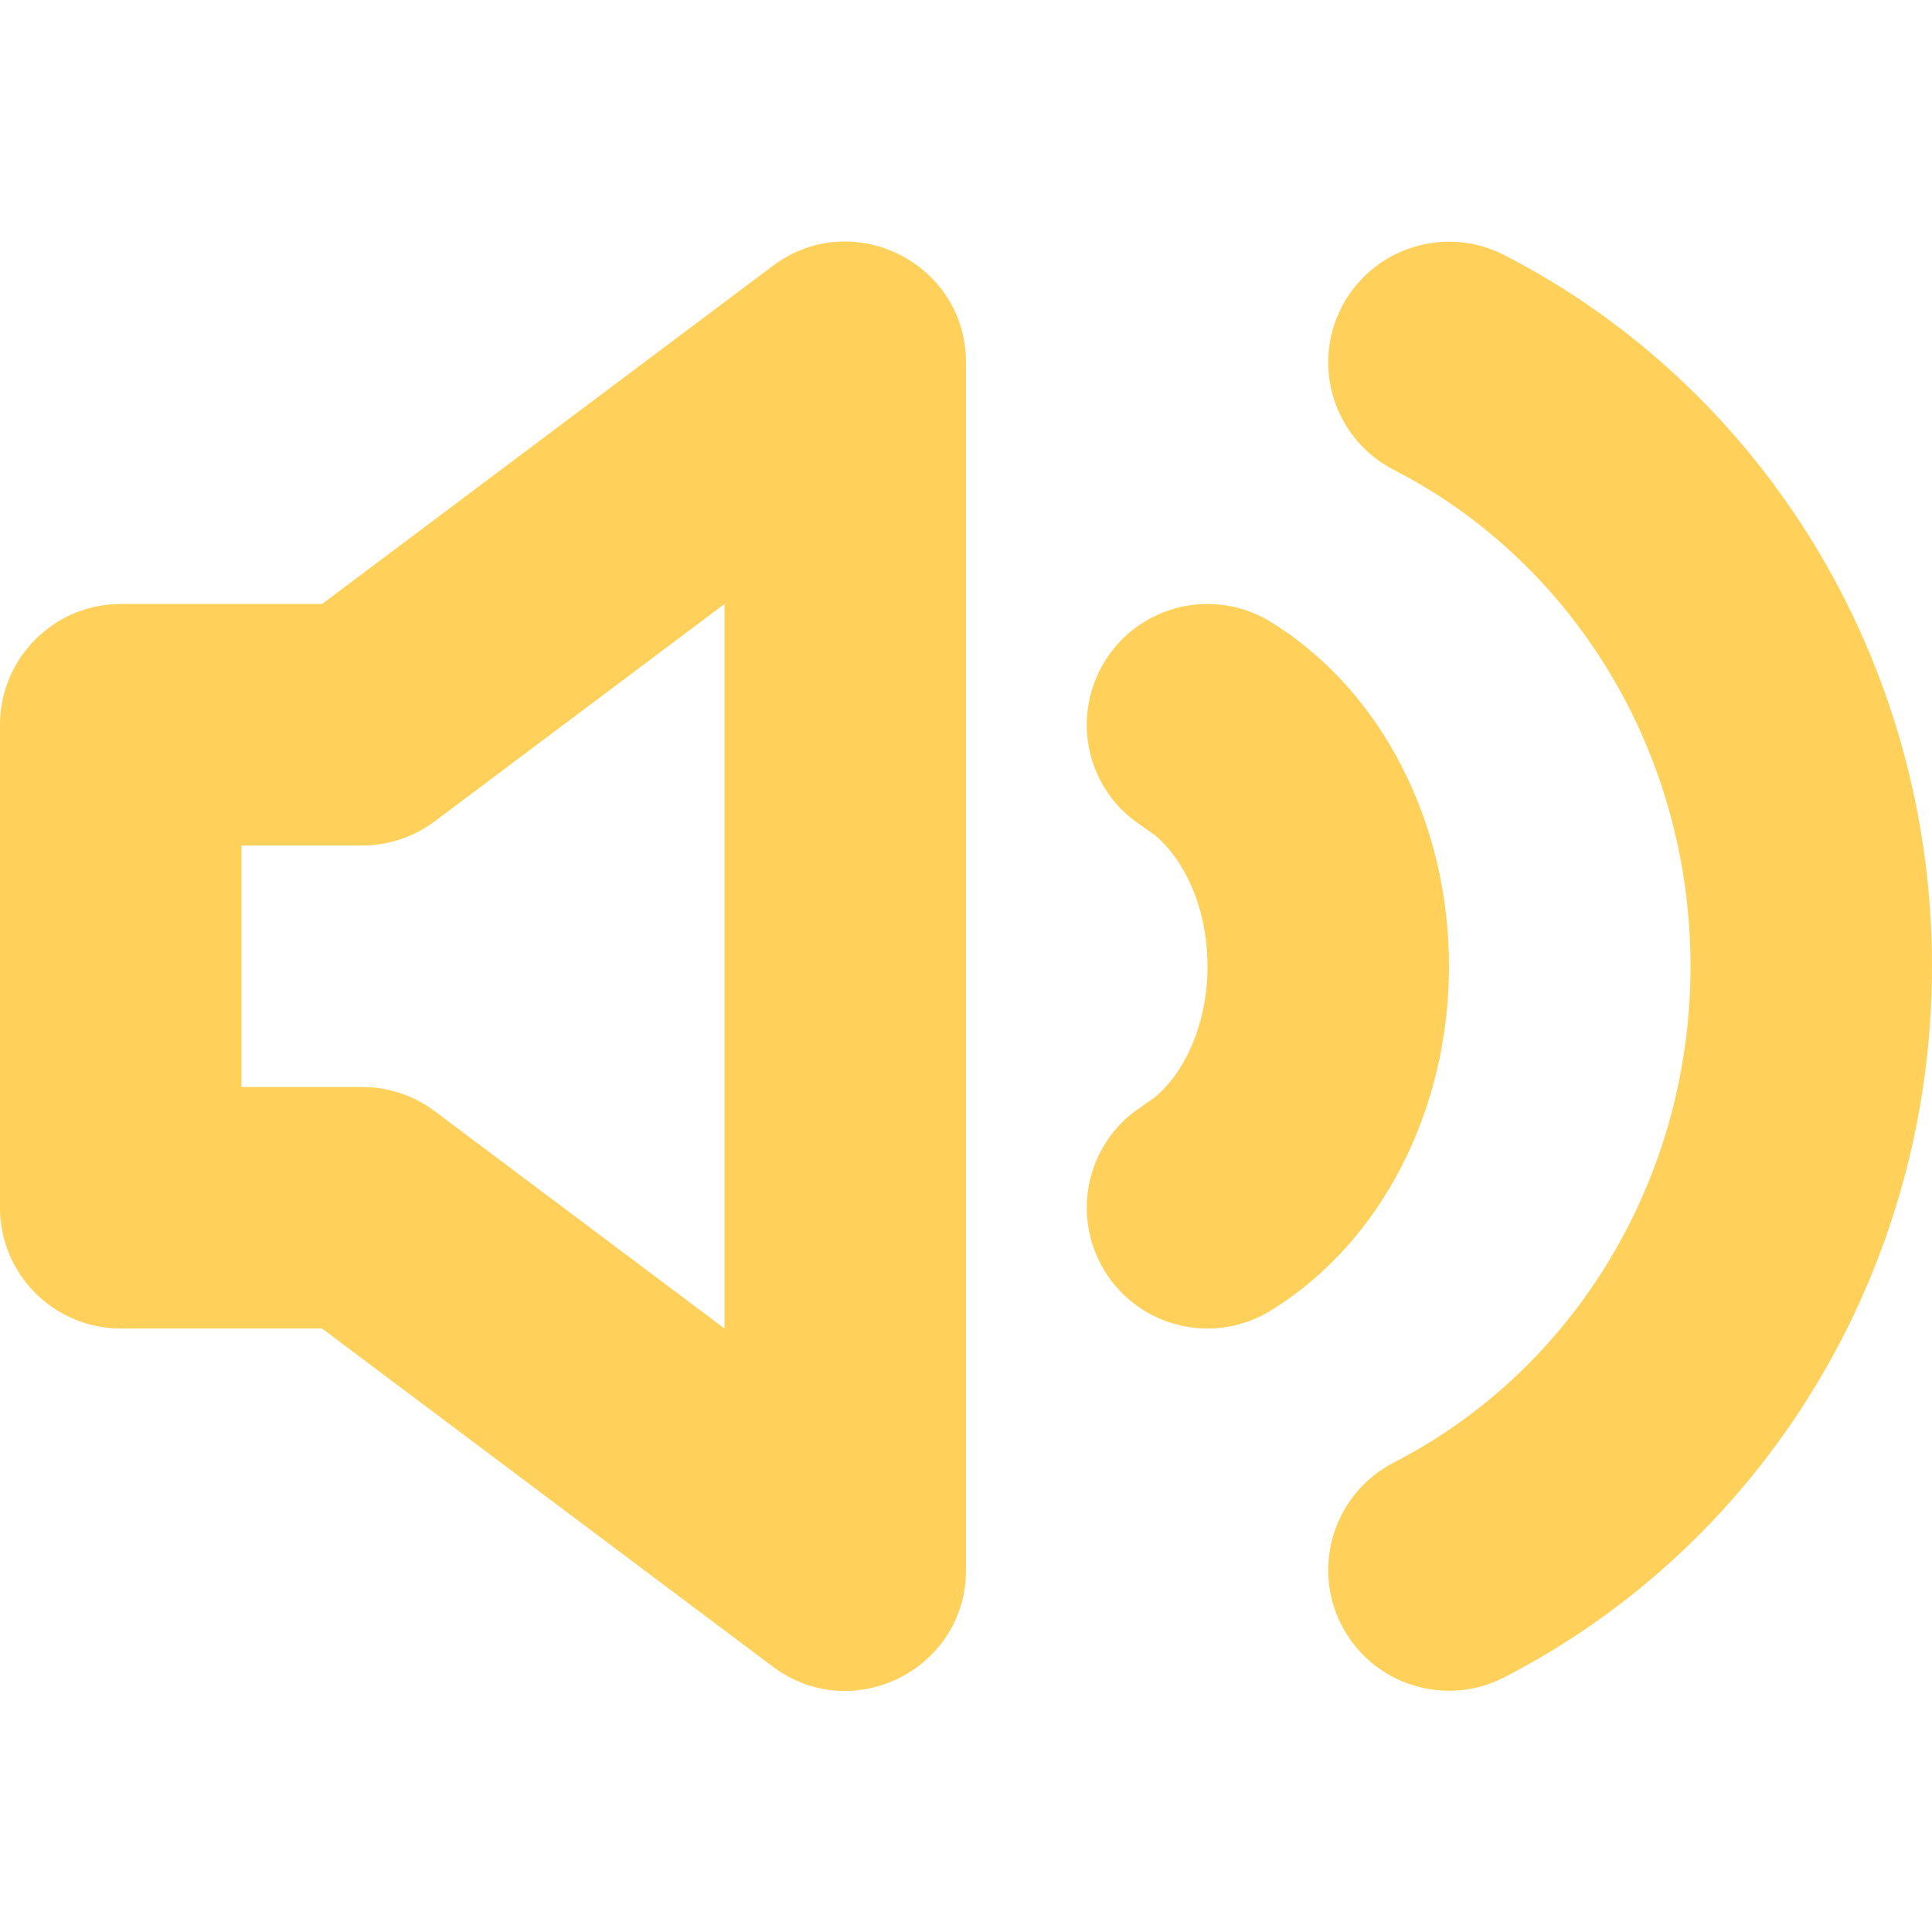 <?xml version="1.0" encoding="UTF-8"?>
<svg width="16px" height="16px" viewBox="0 0 16 16" version="1.1" xmlns="http://www.w3.org/2000/svg" xmlns:xlink="http://www.w3.org/1999/xlink">
    <title>icon</title>
    <g id="00-Menu" stroke="none" stroke-width="1" fill="none" fill-rule="evenodd">
        <g id="icon" transform="translate(0, -0)">
            <rect id="Rectangle" x="0" y="1.8189894e-12" width="16" height="16"></rect>
            <path d="M8,3.002 L8,13.002 C8,13.826 7.059,14.296 6.4,13.802 L2.667,11.002 L1,11.002 C0.448,11.002 0,10.554 0,10.002 L0,6.002 C0,5.45 0.448,5.002 1,5.002 L2.667,5.002 L6.4,2.202 C7.059,1.707 8,2.178 8,3.002 Z M11.11,2.545 C11.363,2.054 11.966,1.86 12.457,2.112 C14.613,3.22 16,5.486 16,8.002 C16,10.518 14.613,12.784 12.457,13.891 C11.966,14.144 11.363,13.95 11.11,13.459 C10.858,12.967 11.052,12.365 11.543,12.112 C13.033,11.347 14,9.767 14,8.002 C14,6.236 13.033,4.656 11.543,3.891 C11.052,3.639 10.858,3.036 11.11,2.545 Z M6,5.002 L3.6,6.802 C3.427,6.932 3.216,7.002 3,7.002 L2,7.002 L2,9.002 L3,9.002 C3.216,9.002 3.427,9.072 3.6,9.202 L6,11.002 L6,5.002 Z M9.149,5.477 C9.438,5.007 10.055,4.861 10.525,5.151 C11.441,5.715 12,6.812 12,8.002 C12,9.192 11.441,10.289 10.525,10.853 C10.055,11.143 9.438,10.997 9.149,10.527 C8.88,10.09 8.986,9.528 9.38,9.217 L9.563,9.088 C9.817,8.877 10,8.472 10,8.002 C10,7.532 9.817,7.127 9.563,6.916 L9.38,6.786 C8.986,6.476 8.88,5.914 9.149,5.477 Z" id="Icon" fill="#FFD15B"></path>
        </g>
    </g>
</svg>